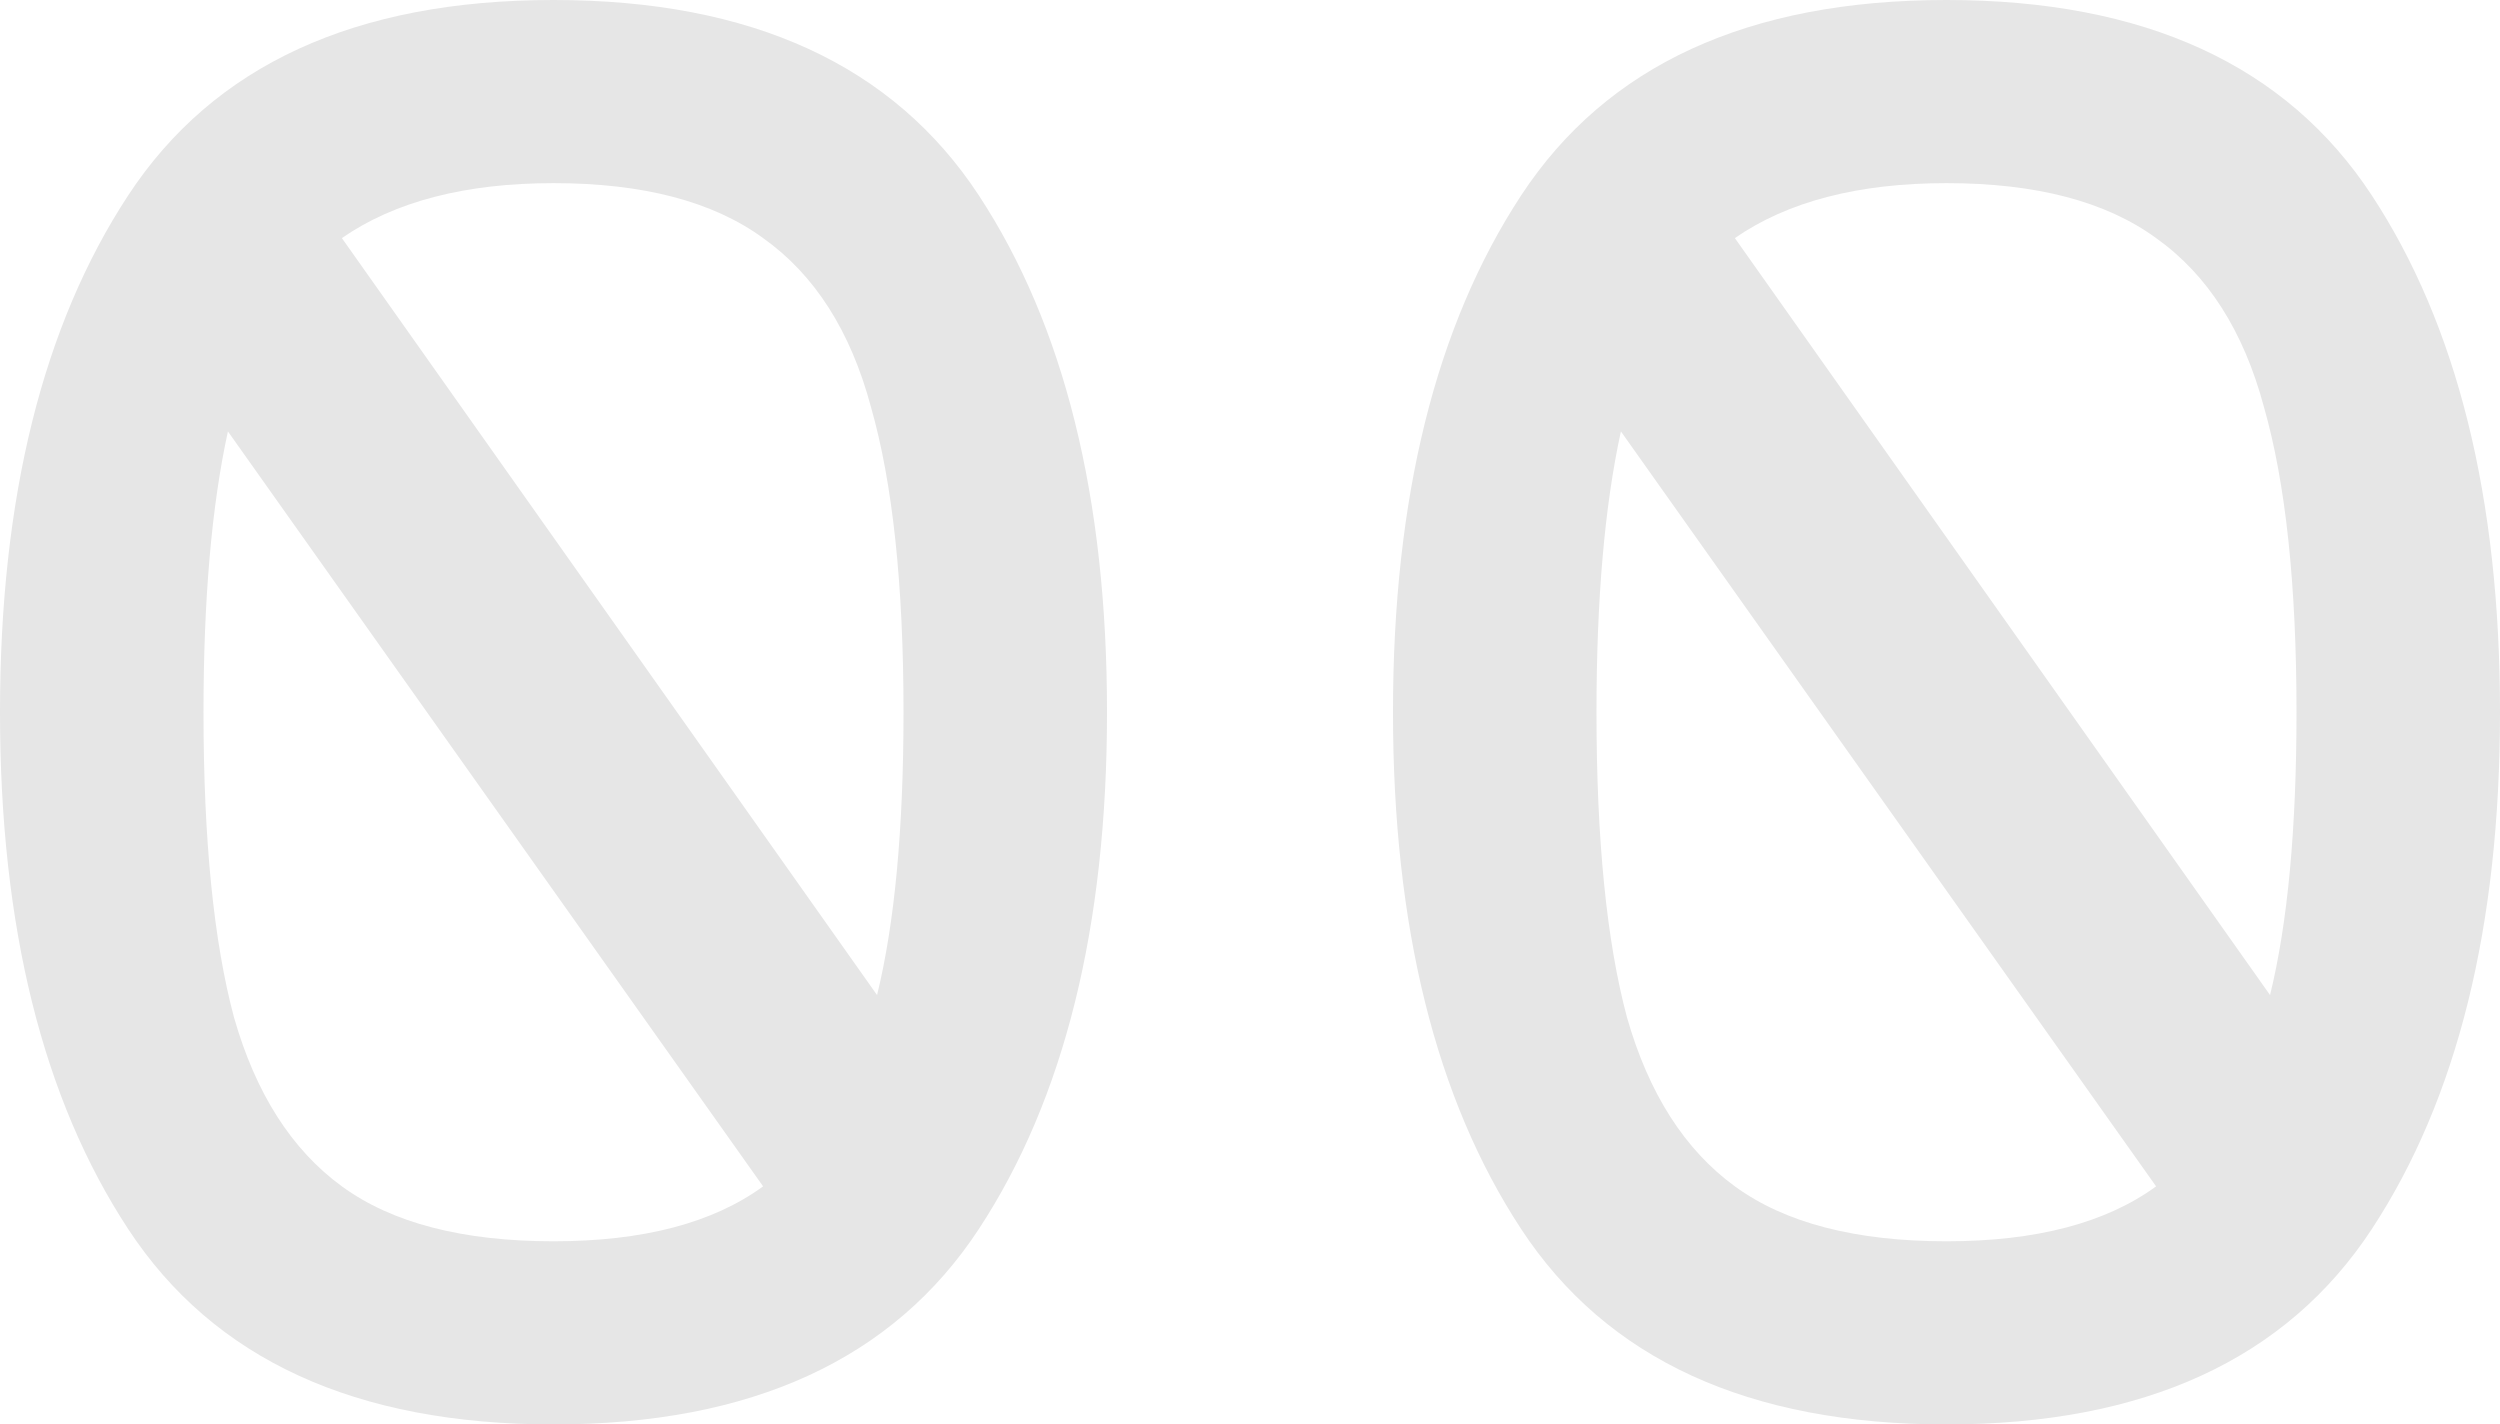 <?xml version="1.0" encoding="UTF-8"?> <svg xmlns="http://www.w3.org/2000/svg" width="6220" height="3544" viewBox="0 0 6220 3544" fill="none"> <g opacity="0.1"> <path d="M1377.12 0C1869.92 0 2222.64 162.011 2435.28 486.034C2647.93 810.057 2754.25 1238.71 2754.25 1772C2754.25 2305.29 2647.93 2733.94 2435.28 3057.97C2222.64 3381.99 1869.92 3544 1377.12 3544C884.33 3544 531.61 3381.99 318.966 3057.97C106.322 2733.94 0 2305.29 0 1772C0 1238.71 106.322 810.057 318.966 486.034C531.61 162.011 884.33 0 1377.12 0ZM2247.95 1772C2247.95 1454.73 2220.95 1201.58 2166.95 1012.57C2116.32 823.558 2026.87 683.486 1898.61 592.354C1773.72 501.223 1599.89 455.657 1377.12 455.657C1157.73 455.657 982.214 501.223 850.577 592.354L2182.13 2475.74C2226.01 2296.85 2247.95 2062.27 2247.95 1772ZM506.296 1772C506.296 2089.27 531.61 2342.42 582.24 2531.43C636.245 2720.44 725.69 2860.51 850.577 2951.65C975.463 3042.78 1150.98 3088.34 1377.12 3088.34C1599.89 3088.34 1773.72 3042.78 1898.61 2951.65L567.051 1073.33C526.547 1258.96 506.296 1491.86 506.296 1772Z" fill="black"></path> <path d="M4842.88 0C5335.67 0 5688.39 162.011 5901.03 486.034C6113.68 810.057 6220 1238.71 6220 1772C6220 2305.29 6113.68 2733.94 5901.03 3057.97C5688.39 3381.99 5335.67 3544 4842.88 3544C4350.08 3544 3997.36 3381.99 3784.72 3057.97C3572.07 2733.94 3465.75 2305.29 3465.75 1772C3465.75 1238.71 3572.07 810.057 3784.72 486.034C3997.36 162.011 4350.08 0 4842.88 0ZM5713.7 1772C5713.7 1454.73 5686.7 1201.58 5632.7 1012.57C5582.07 823.558 5492.62 683.486 5364.36 592.354C5239.47 501.223 5065.65 455.657 4842.88 455.657C4623.48 455.657 4447.97 501.223 4316.33 592.354L5647.89 2475.74C5691.76 2296.85 5713.7 2062.27 5713.7 1772ZM3972.05 1772C3972.05 2089.27 3997.36 2342.42 4047.99 2531.43C4102 2720.44 4191.44 2860.51 4316.33 2951.65C4441.21 3042.78 4616.73 3088.34 4842.88 3088.34C5065.65 3088.34 5239.47 3042.78 5364.36 2951.65L4032.8 1073.33C3992.3 1258.96 3972.05 1491.86 3972.05 1772Z" fill="black"></path> </g> </svg> 